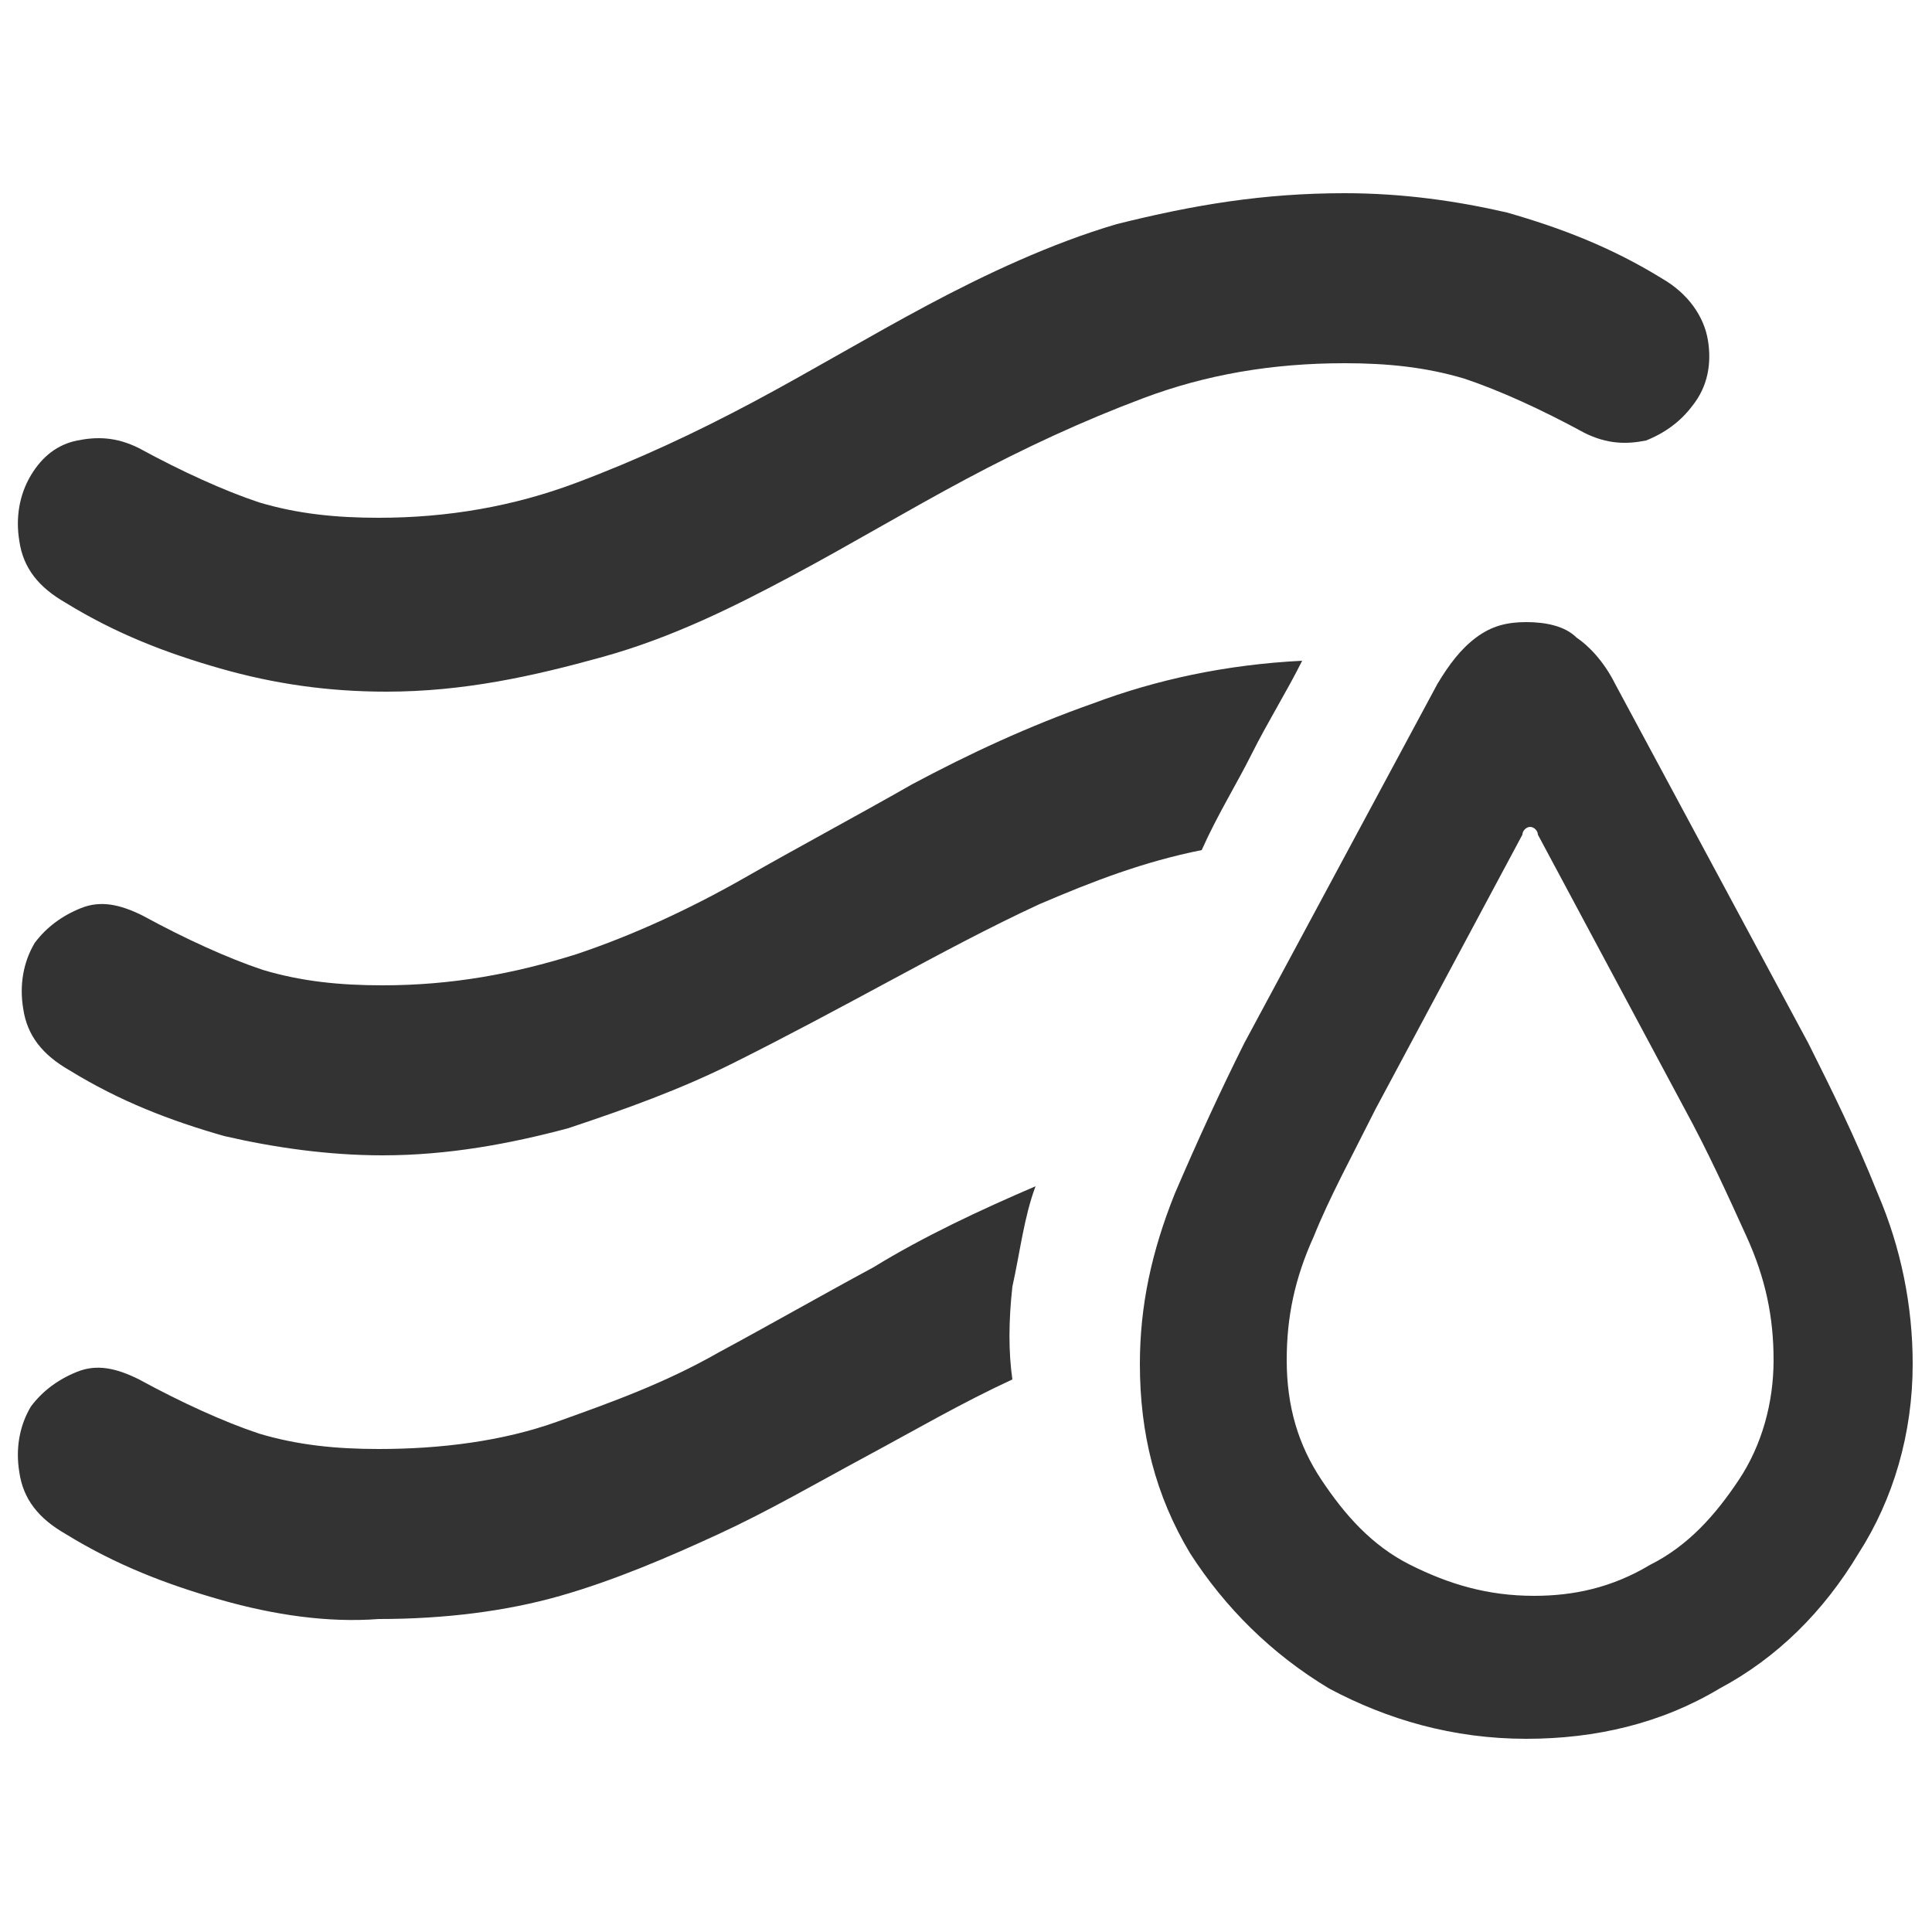 <?xml version="1.0" encoding="utf-8"?>
<!-- Generator: Adobe Illustrator 26.5.0, SVG Export Plug-In . SVG Version: 6.00 Build 0)  -->
<svg version="1.1" id="a" xmlns="http://www.w3.org/2000/svg" xmlns:xlink="http://www.w3.org/1999/xlink" x="0px" y="0px"
	 viewBox="0 0 50 50" style="enable-background:new 0 0 50 50;" xml:space="preserve">
<style type="text/css">
	.st0{fill:#333333;}
</style>
<g>
	<path class="st0" d="M5.7,17.3c-1.4-0.4-2.7-0.9-4-1.7c-0.7-0.4-1.1-0.9-1.2-1.6c-0.1-0.6,0-1.2,0.3-1.7c0.3-0.5,0.7-0.8,1.2-0.9
		c0.5-0.1,1-0.1,1.6,0.2c1.1,0.6,2.2,1.1,3.1,1.4c1,0.3,2,0.4,3.1,0.4c1.8,0,3.5-0.3,5.1-0.9c1.6-0.6,3.1-1.3,4.6-2.1
		c1.5-0.8,3-1.7,4.5-2.5c1.5-0.8,3.2-1.6,4.9-2.1C30.9,5.3,32.7,5,34.8,5c1.5,0,2.9,0.2,4.2,0.5c1.4,0.4,2.7,0.9,4,1.7
		c0.7,0.4,1.1,1,1.2,1.6c0.1,0.6,0,1.2-0.4,1.7c-0.3,0.4-0.7,0.7-1.2,0.9c-0.5,0.1-1,0.1-1.6-0.2c-1.1-0.6-2.2-1.1-3.1-1.4
		c-1-0.3-2-0.4-3.1-0.4c-1.9,0-3.6,0.3-5.2,0.9c-1.6,0.6-3.1,1.3-4.6,2.1c-1.5,0.8-3,1.7-4.5,2.5c-1.5,0.8-3.1,1.6-4.9,2.1
		S12,17.9,10,17.9C8.5,17.9,7.1,17.7,5.7,17.3z M5.7,41.4c-1.4-0.4-2.7-0.9-4-1.7c-0.7-0.4-1.1-0.9-1.2-1.6c-0.1-0.6,0-1.2,0.3-1.7
		c0.3-0.4,0.7-0.7,1.2-0.9s1-0.1,1.6,0.2c1.1,0.6,2.2,1.1,3.1,1.4c1,0.3,2,0.4,3.1,0.4c1.6,0,3.2-0.2,4.6-0.7c1.4-0.5,2.8-1,4.2-1.8
		c1.3-0.7,2.7-1.5,4-2.2c1.3-0.8,2.8-1.5,4.2-2.1c-0.3,0.8-0.4,1.7-0.6,2.6c-0.1,0.9-0.1,1.7,0,2.4c-1.3,0.6-2.5,1.3-3.8,2
		s-2.5,1.4-3.8,2s-2.7,1.2-4.1,1.6c-1.4,0.4-3,0.6-4.7,0.6C8.5,42,7.1,41.8,5.7,41.4z M5.8,29.4c-1.4-0.4-2.7-0.9-4-1.7
		c-0.7-0.4-1.1-0.9-1.2-1.6c-0.1-0.6,0-1.2,0.3-1.7c0.3-0.4,0.7-0.7,1.2-0.9c0.5-0.2,1-0.1,1.6,0.2c1.1,0.6,2.2,1.1,3.1,1.4
		c1,0.3,2,0.4,3.1,0.4c1.8,0,3.4-0.3,5-0.8c1.5-0.5,3-1.2,4.4-2c1.4-0.8,2.9-1.6,4.3-2.4c1.5-0.8,3-1.5,4.7-2.1
		c1.6-0.6,3.4-1,5.4-1.1c-0.4,0.8-0.9,1.6-1.3,2.4c-0.4,0.8-0.9,1.6-1.3,2.5c-1.5,0.3-2.8,0.8-4.2,1.4c-1.3,0.6-2.6,1.3-3.9,2
		c-1.3,0.7-2.6,1.4-4,2.1c-1.4,0.7-2.8,1.2-4.3,1.7c-1.5,0.4-3.1,0.7-4.8,0.7C8.5,29.9,7.1,29.7,5.8,29.4z M34.4,43.7
		c-1.5-0.9-2.7-2.1-3.6-3.5c-0.9-1.5-1.3-3.1-1.3-4.9c0-1.5,0.3-2.9,0.9-4.4c0.6-1.4,1.2-2.7,1.8-3.9l5-9.3c0.3-0.5,0.6-0.9,1-1.2
		c0.4-0.3,0.8-0.4,1.3-0.4c0.5,0,1,0.1,1.3,0.4c0.3,0.2,0.7,0.6,1,1.2l5,9.3c0.6,1.2,1.2,2.4,1.8,3.9c0.6,1.4,0.9,2.9,0.9,4.4
		c0,1.8-0.5,3.5-1.4,4.9c-0.9,1.5-2.1,2.7-3.6,3.5c-1.5,0.9-3.2,1.3-5,1.3C37.6,45,35.9,44.5,34.4,43.7z M42.7,40.5
		c1-0.5,1.7-1.3,2.3-2.2c0.6-0.9,0.9-2,0.9-3.1c0-1.1-0.2-2.1-0.7-3.2c-0.5-1.1-1-2.2-1.6-3.3l-3.8-7.1c0-0.1-0.1-0.2-0.2-0.2
		c-0.1,0-0.2,0.1-0.2,0.2l-3.8,7.1c-0.6,1.2-1.2,2.3-1.6,3.3c-0.5,1.1-0.7,2.1-0.7,3.2c0,1.2,0.3,2.2,0.9,3.1
		c0.6,0.9,1.3,1.7,2.3,2.2c1,0.5,2,0.8,3.2,0.8C40.7,41.3,41.7,41.1,42.7,40.5z"/>
</g>
</svg>
